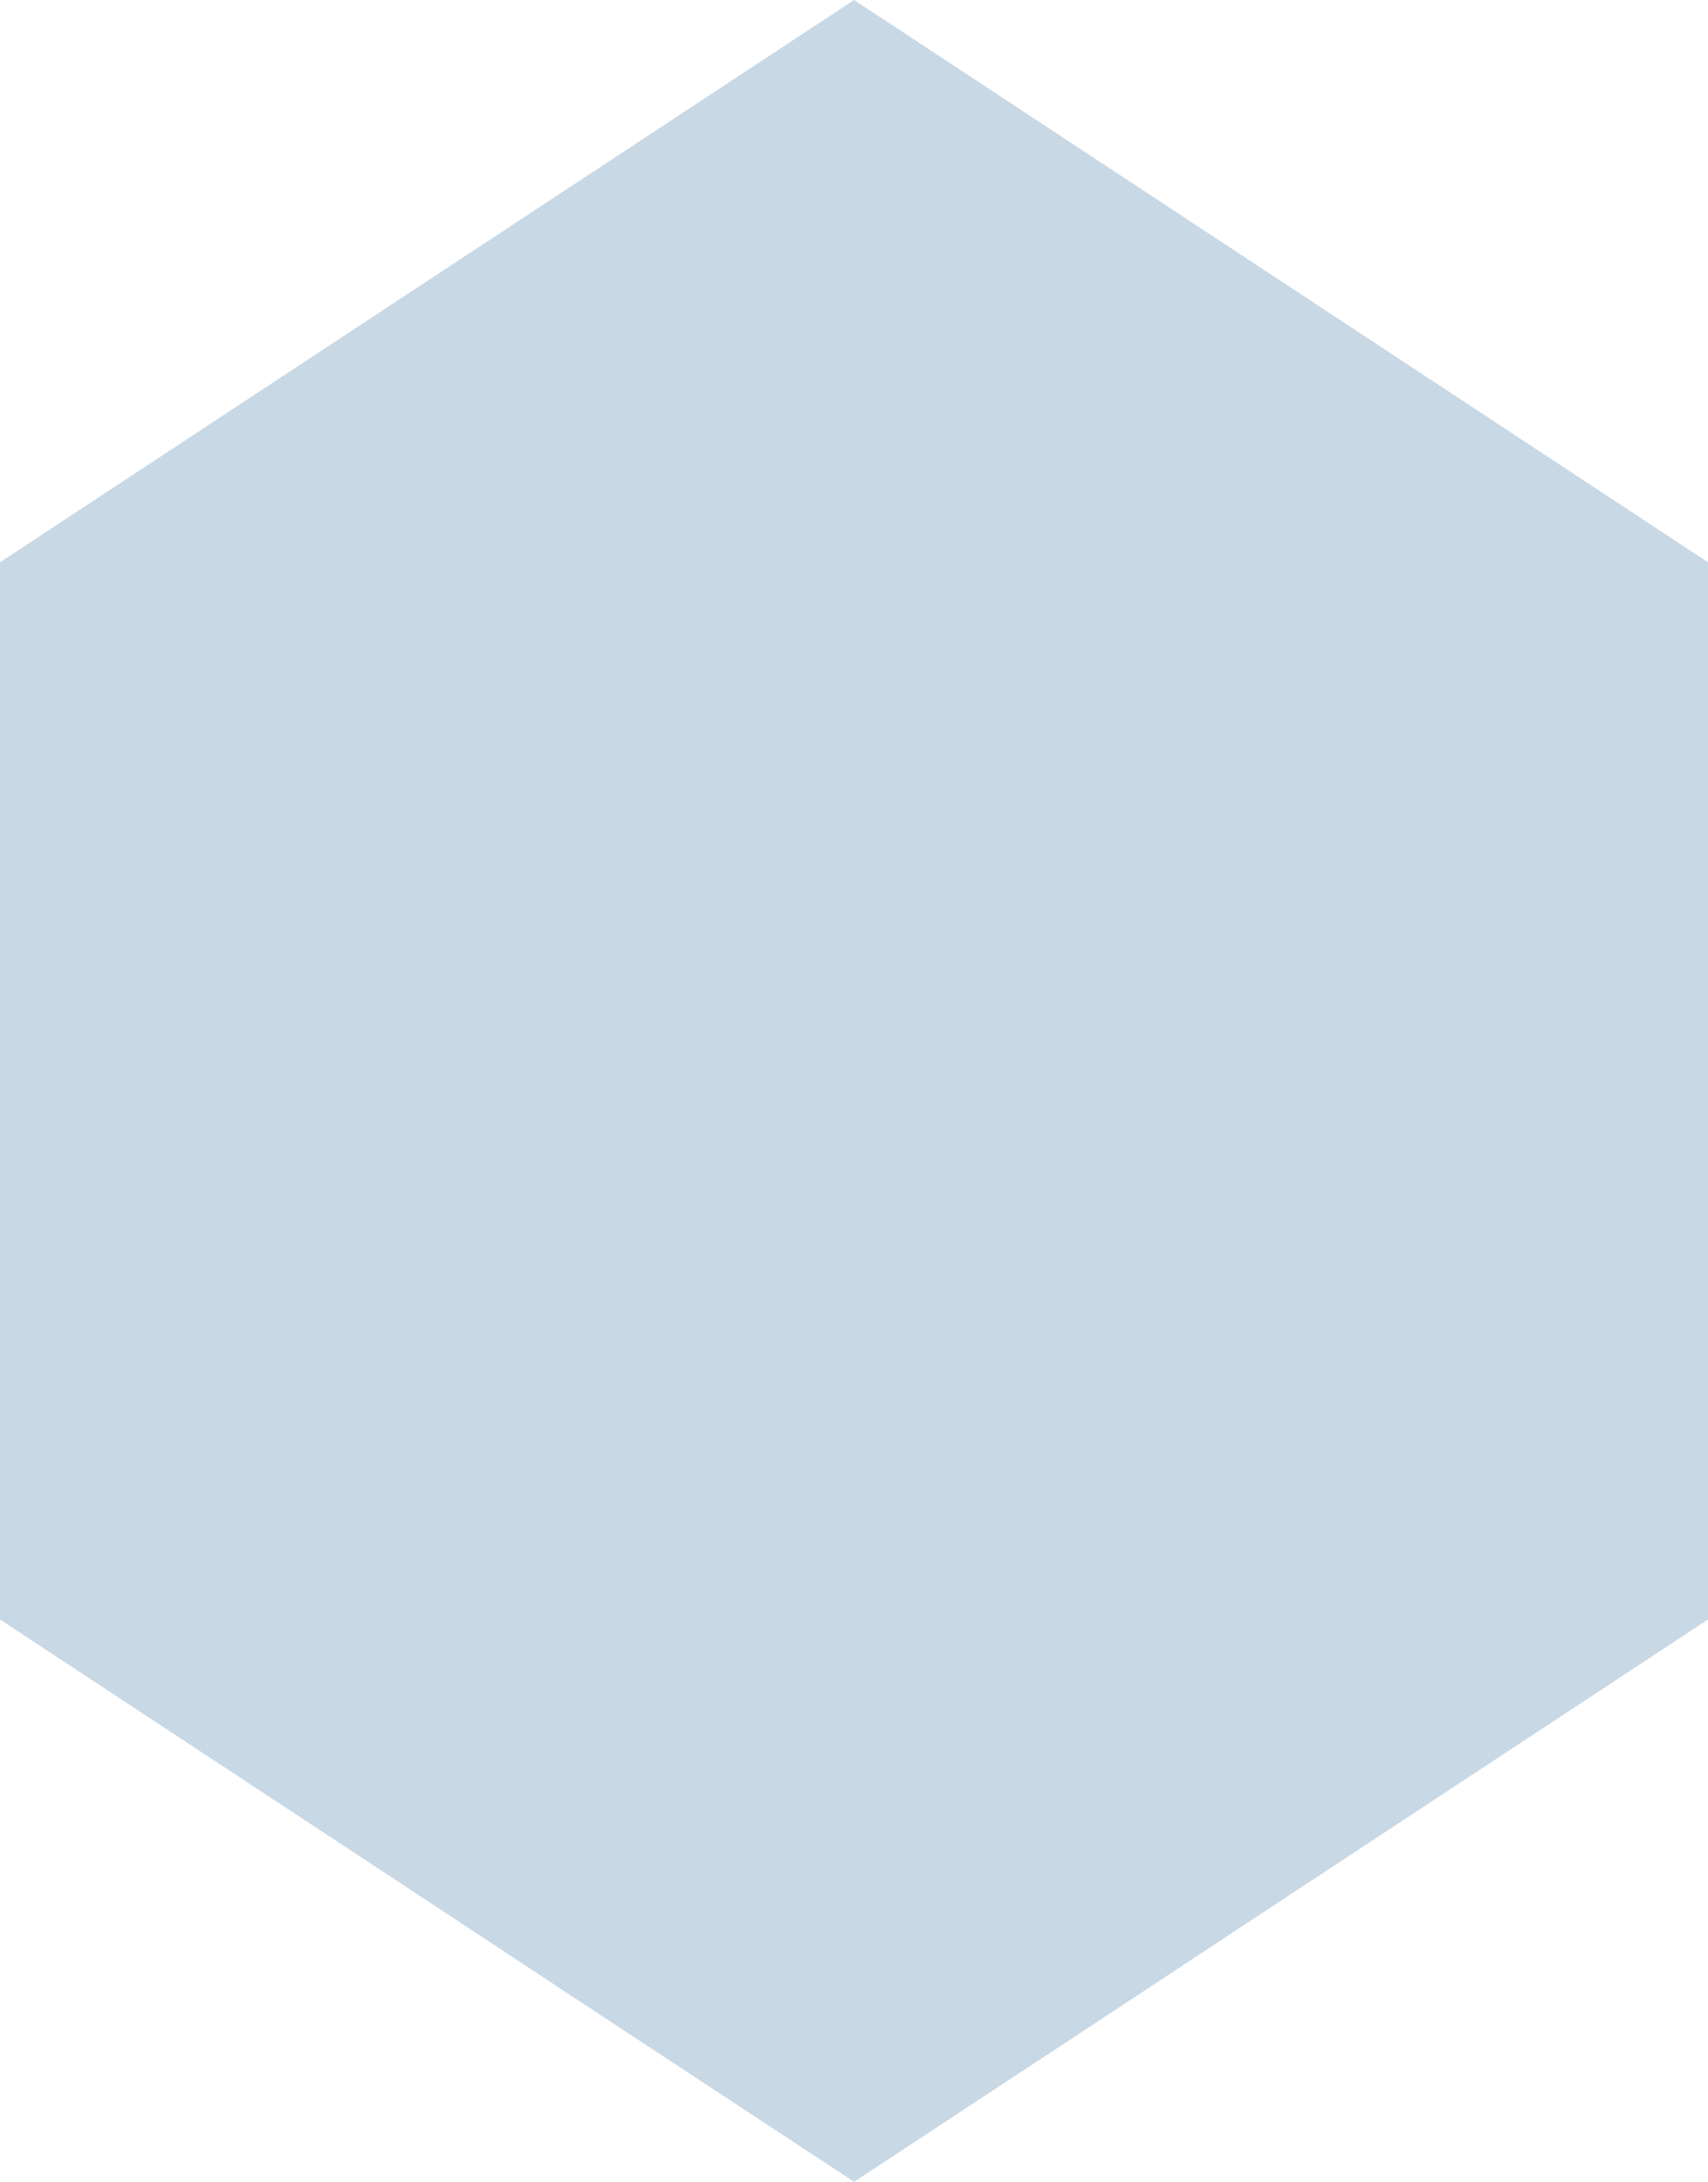 <svg width="397" height="507" viewBox="0 0 397 507" fill="none" xmlns="http://www.w3.org/2000/svg">
<g opacity="0.25" clip-path="url(#clip0_18_2556)">
<path d="M397 130.664L198.521 0L0 130.664V376.336L102.934 444.086L132.319 463.474L198.521 507L264.681 463.474L289.886 446.844L397 376.336V130.664Z" fill="#236298"/>
</g>
<defs>
<clipPath id="clip0_18_2556">
<rect width="397" height="507" fill="white"/>
</clipPath>
</defs>
</svg>

